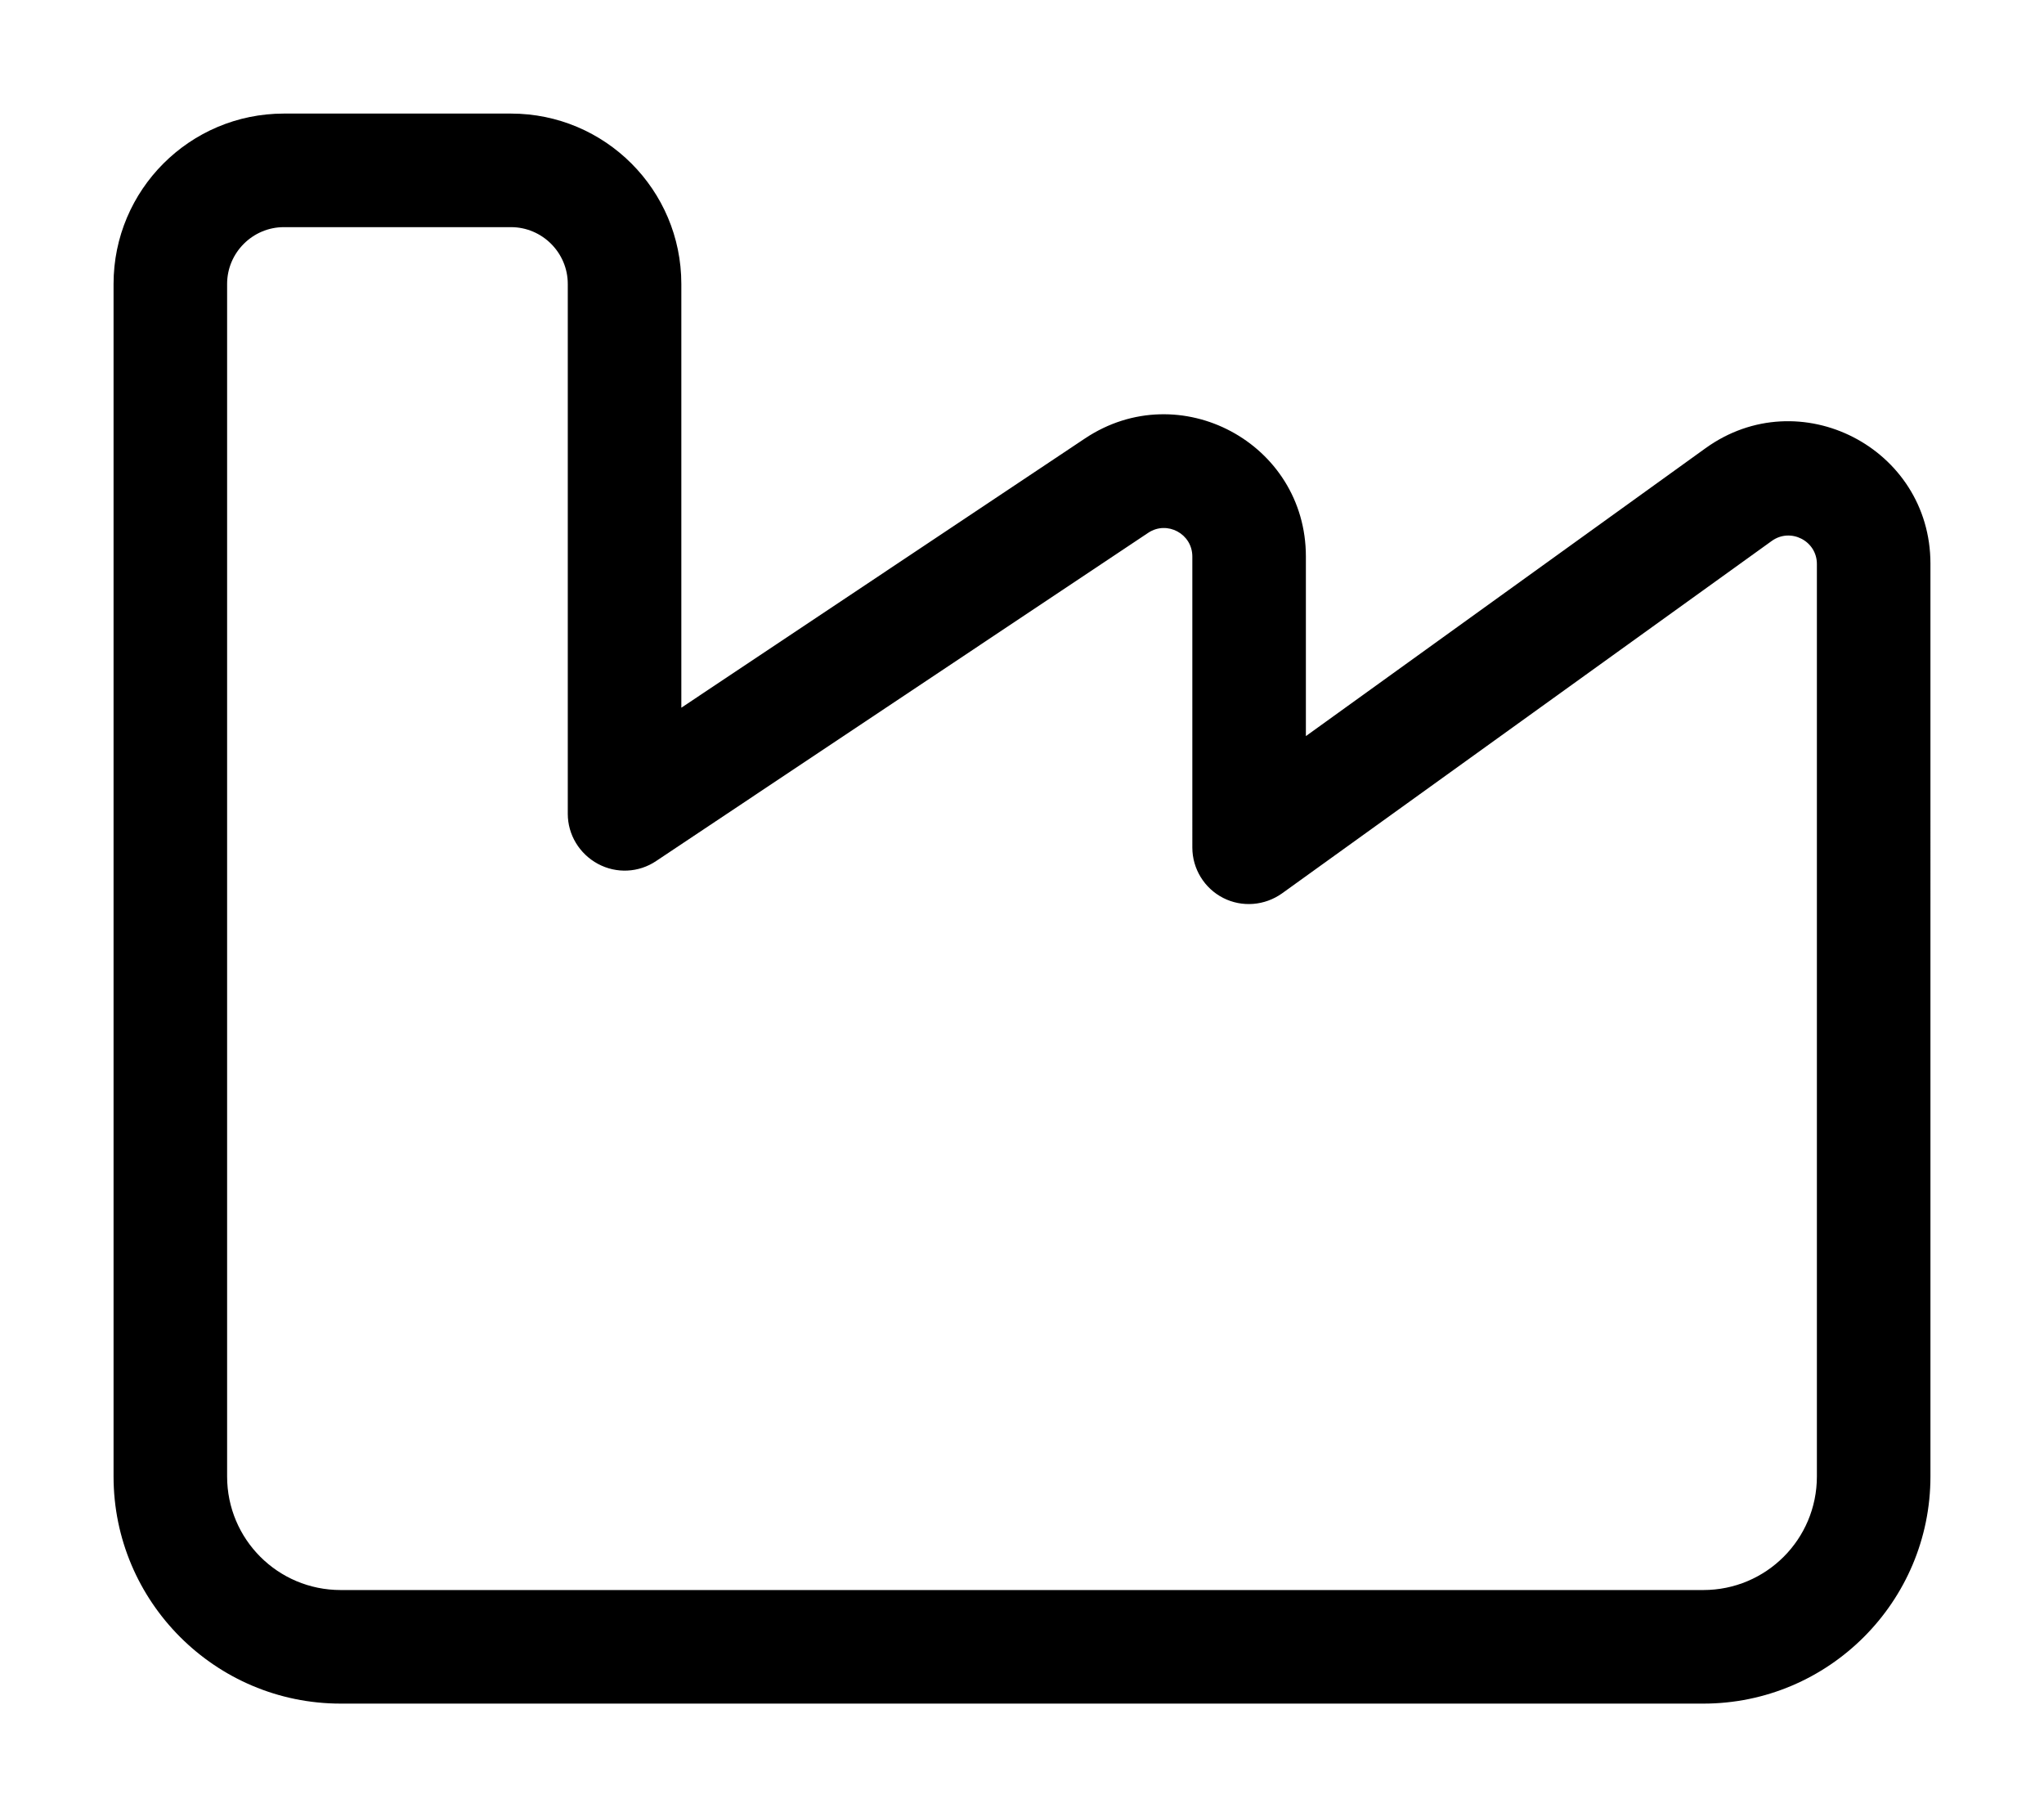 <svg xmlns="http://www.w3.org/2000/svg" viewBox="0 0 576 512"><!--! Font Awesome Pro 6.4.2 by @fontawesome - https://fontawesome.com License - https://fontawesome.com/license (Commercial License) Copyright 2023 Fonticons, Inc. --><path d="M80 64c-8.8 0-16 7.2-16 16V304v48 64c0 17.7 14.3 32 32 32H480c17.7 0 32-14.3 32-32V320 304 158.9c0-6.5-7.4-10.3-12.7-6.5l-138 99.3c-4.9 3.5-11.3 4-16.6 1.3s-8.7-8.2-8.7-14.2V156.8c0-6.4-7.1-10.2-12.4-6.7L184.9 242.6c-4.9 3.3-11.2 3.6-16.4 .8s-8.5-8.2-8.5-14.1V80c0-8.8-7.2-16-16-16H80zM32 80c0-26.5 21.5-48 48-48h64c26.5 0 48 21.5 48 48V199.4l113.8-75.9c26.6-17.7 62.2 1.3 62.2 33.3v50.6l112.6-81.1c26.5-19.1 63.4-.1 63.4 32.5V304v16 96c0 35.3-28.7 64-64 64H96c-35.3 0-64-28.7-64-64V352 304 80z"/></svg>